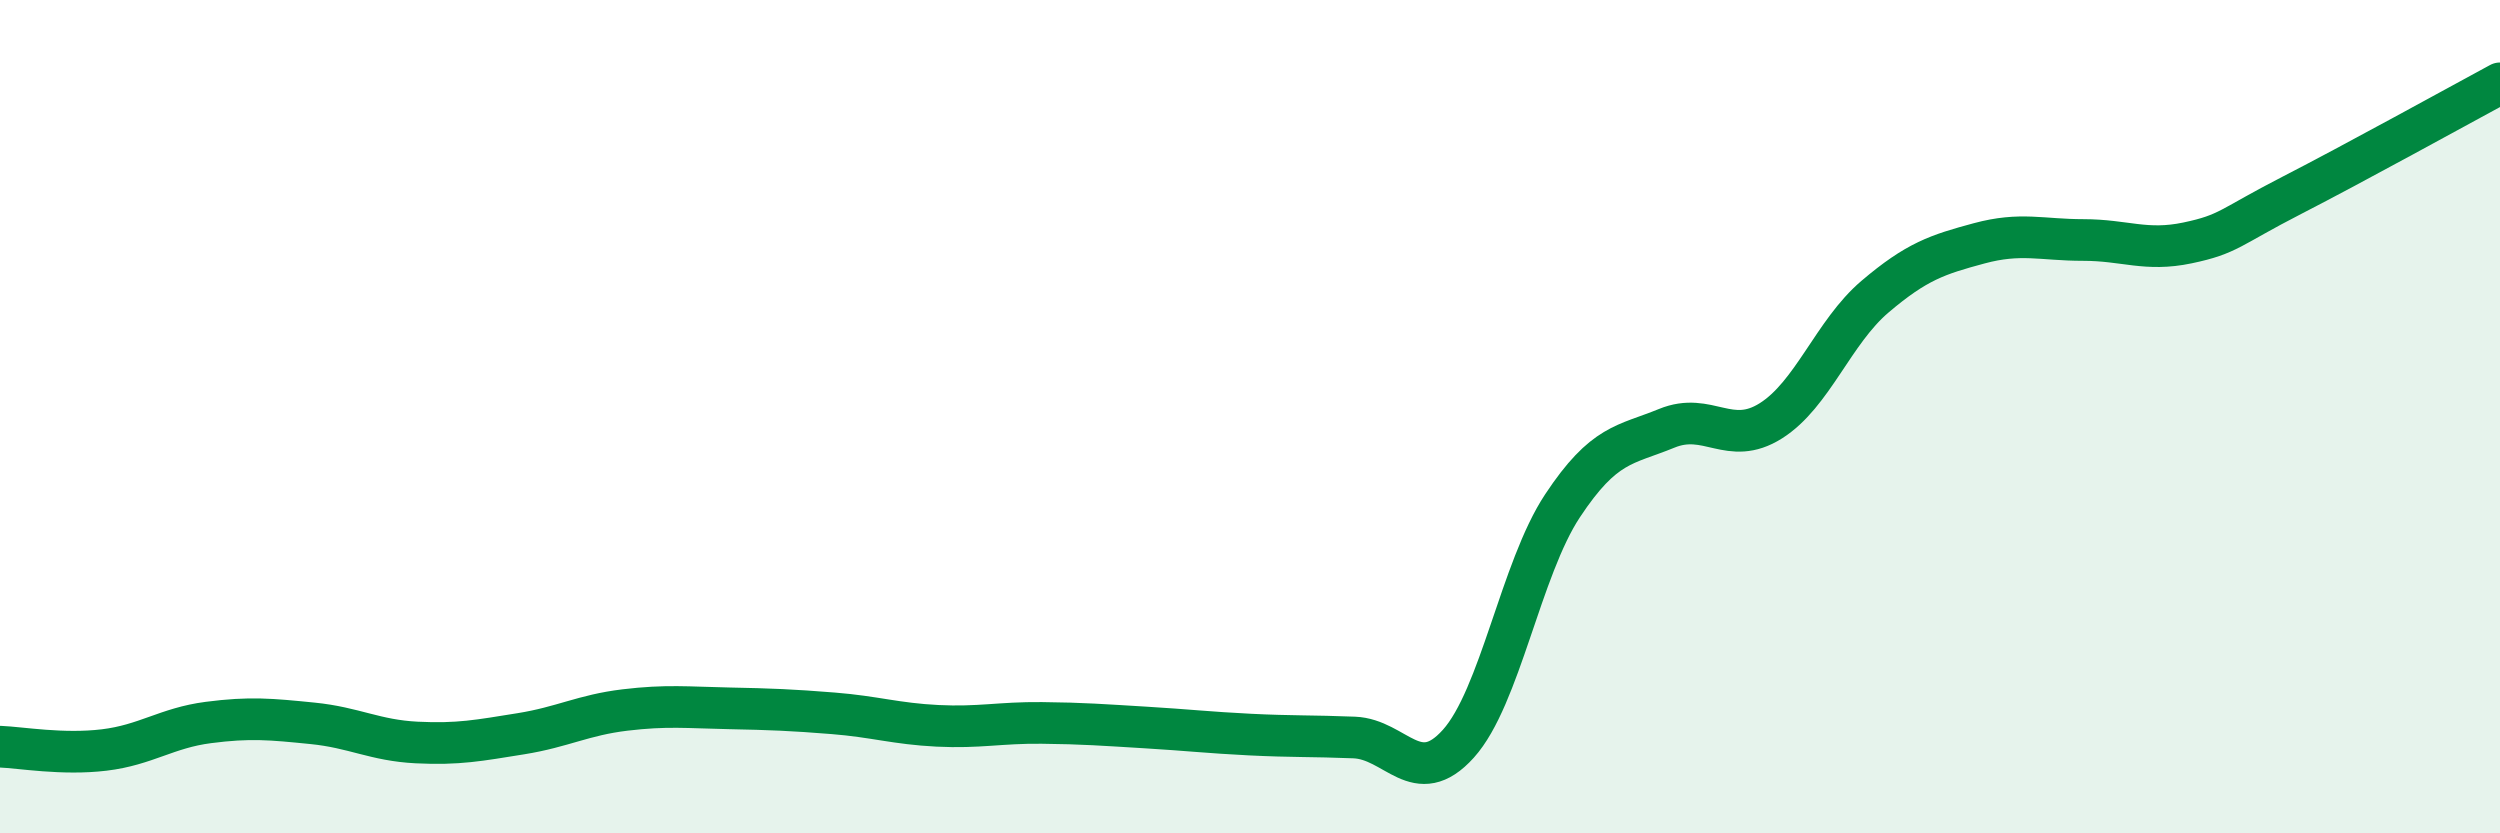 
    <svg width="60" height="20" viewBox="0 0 60 20" xmlns="http://www.w3.org/2000/svg">
      <path
        d="M 0,17.92 C 0.5,17.94 1.5,18.12 2.5,18 C 3.5,17.88 4,17.47 5,17.34 C 6,17.21 6.5,17.26 7.5,17.36 C 8.5,17.46 9,17.77 10,17.82 C 11,17.87 11.5,17.77 12.5,17.61 C 13.5,17.45 14,17.16 15,17.04 C 16,16.92 16.5,16.98 17.5,17 C 18.5,17.02 19,17.04 20,17.12 C 21,17.2 21.5,17.37 22.5,17.42 C 23.5,17.47 24,17.34 25,17.35 C 26,17.36 26.5,17.4 27.5,17.46 C 28.5,17.52 29,17.58 30,17.63 C 31,17.68 31.5,17.66 32.5,17.7 C 33.5,17.74 34,18.96 35,17.85 C 36,16.74 36.5,13.65 37.5,12.14 C 38.5,10.63 39,10.69 40,10.28 C 41,9.87 41.5,10.73 42.5,10.1 C 43.5,9.47 44,7.97 45,7.12 C 46,6.27 46.5,6.11 47.5,5.84 C 48.5,5.57 49,5.76 50,5.76 C 51,5.76 51.5,6.04 52.5,5.83 C 53.5,5.62 53.5,5.46 55,4.69 C 56.5,3.92 59,2.54 60,2L60 20L0 20Z"
        fill="#008740"
        opacity="0.1"
        stroke-linecap="round"
        stroke-linejoin="round"
      />
      <path
        d="M 0,17.92 C 0.5,17.94 1.5,18.12 2.5,18 C 3.5,17.88 4,17.47 5,17.34 C 6,17.21 6.5,17.26 7.5,17.36 C 8.5,17.46 9,17.77 10,17.82 C 11,17.87 11.5,17.77 12.5,17.61 C 13.5,17.45 14,17.16 15,17.04 C 16,16.92 16.5,16.98 17.5,17 C 18.5,17.02 19,17.04 20,17.12 C 21,17.2 21.5,17.37 22.5,17.42 C 23.5,17.47 24,17.34 25,17.35 C 26,17.36 26.5,17.4 27.5,17.46 C 28.5,17.52 29,17.58 30,17.63 C 31,17.68 31.5,17.66 32.5,17.7 C 33.5,17.74 34,18.96 35,17.85 C 36,16.74 36.5,13.65 37.5,12.14 C 38.5,10.63 39,10.69 40,10.28 C 41,9.87 41.5,10.73 42.5,10.1 C 43.5,9.47 44,7.97 45,7.12 C 46,6.27 46.5,6.11 47.5,5.84 C 48.5,5.57 49,5.76 50,5.76 C 51,5.76 51.5,6.04 52.5,5.83 C 53.5,5.62 53.5,5.46 55,4.69 C 56.5,3.92 59,2.54 60,2"
        stroke="#008740"
        stroke-width="1"
        fill="none"
        stroke-linecap="round"
        stroke-linejoin="round"
      />
    </svg>
  